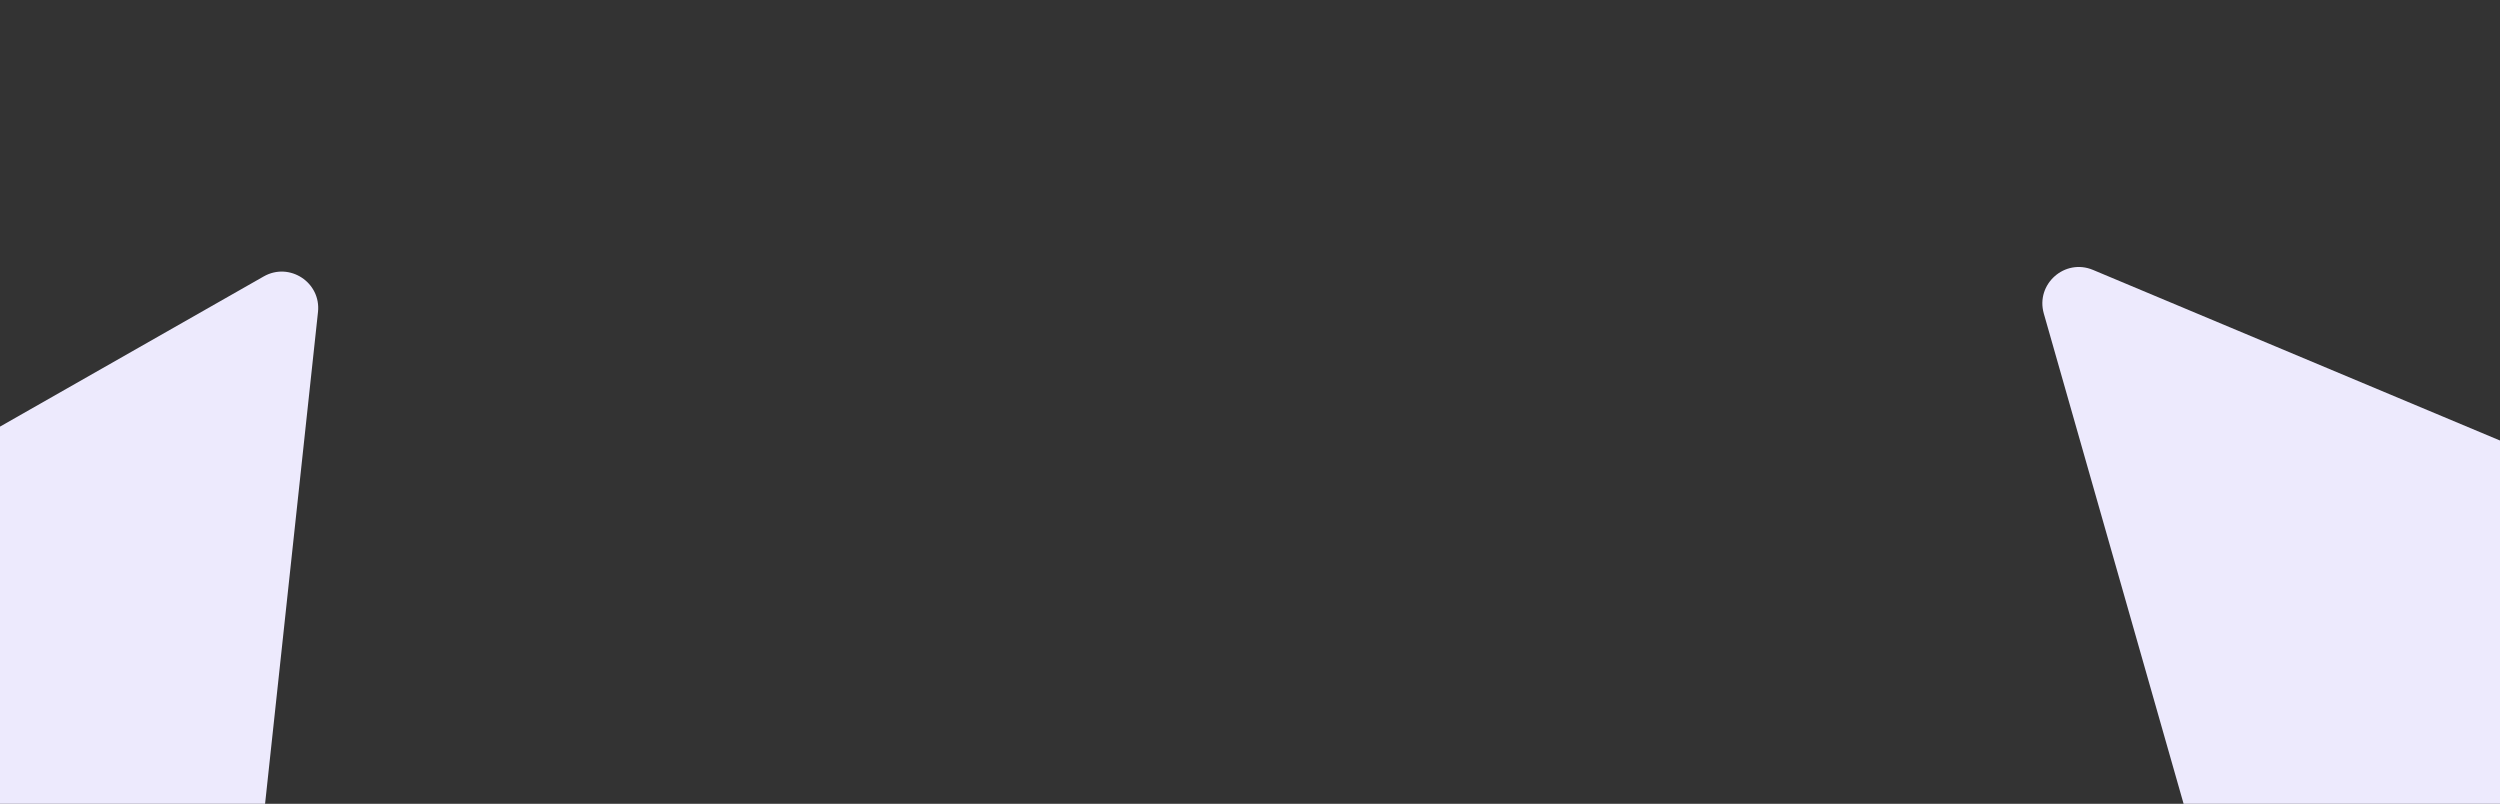 <svg width="1440" height="463" viewBox="0 0 1440 463" fill="none" xmlns="http://www.w3.org/2000/svg">
<rect x="0" y="0" width="1440" height="463" fill="#333333" stroke="none"/>
<g clip-path="url(#clip0_1283_24961)">
<path d="M-445.625 499.513L151.892 159.227C166.773 150.752 184.996 162.695 183.164 179.722L111.876 842.236C110.227 857.563 93.176 865.949 80.03 857.899L-446.199 535.67C-459.828 527.325 -459.512 507.421 -445.625 499.513Z" fill="#EDEAFD"/>
<path d="M1205.55 155.462L1667.02 348.901C1680.13 354.394 1684.11 371.046 1674.9 381.872L1370.62 739.695C1359.75 752.475 1339.02 747.982 1334.42 731.85L1177.23 180.588C1172.41 163.654 1189.31 148.655 1205.55 155.462Z" fill="#EDEAFD"/>
</g>
<defs>
<clipPath id="clip0_1283_24961">
<rect width="1440" height="463" fill="white"/>
</clipPath>
</defs>
</svg>
